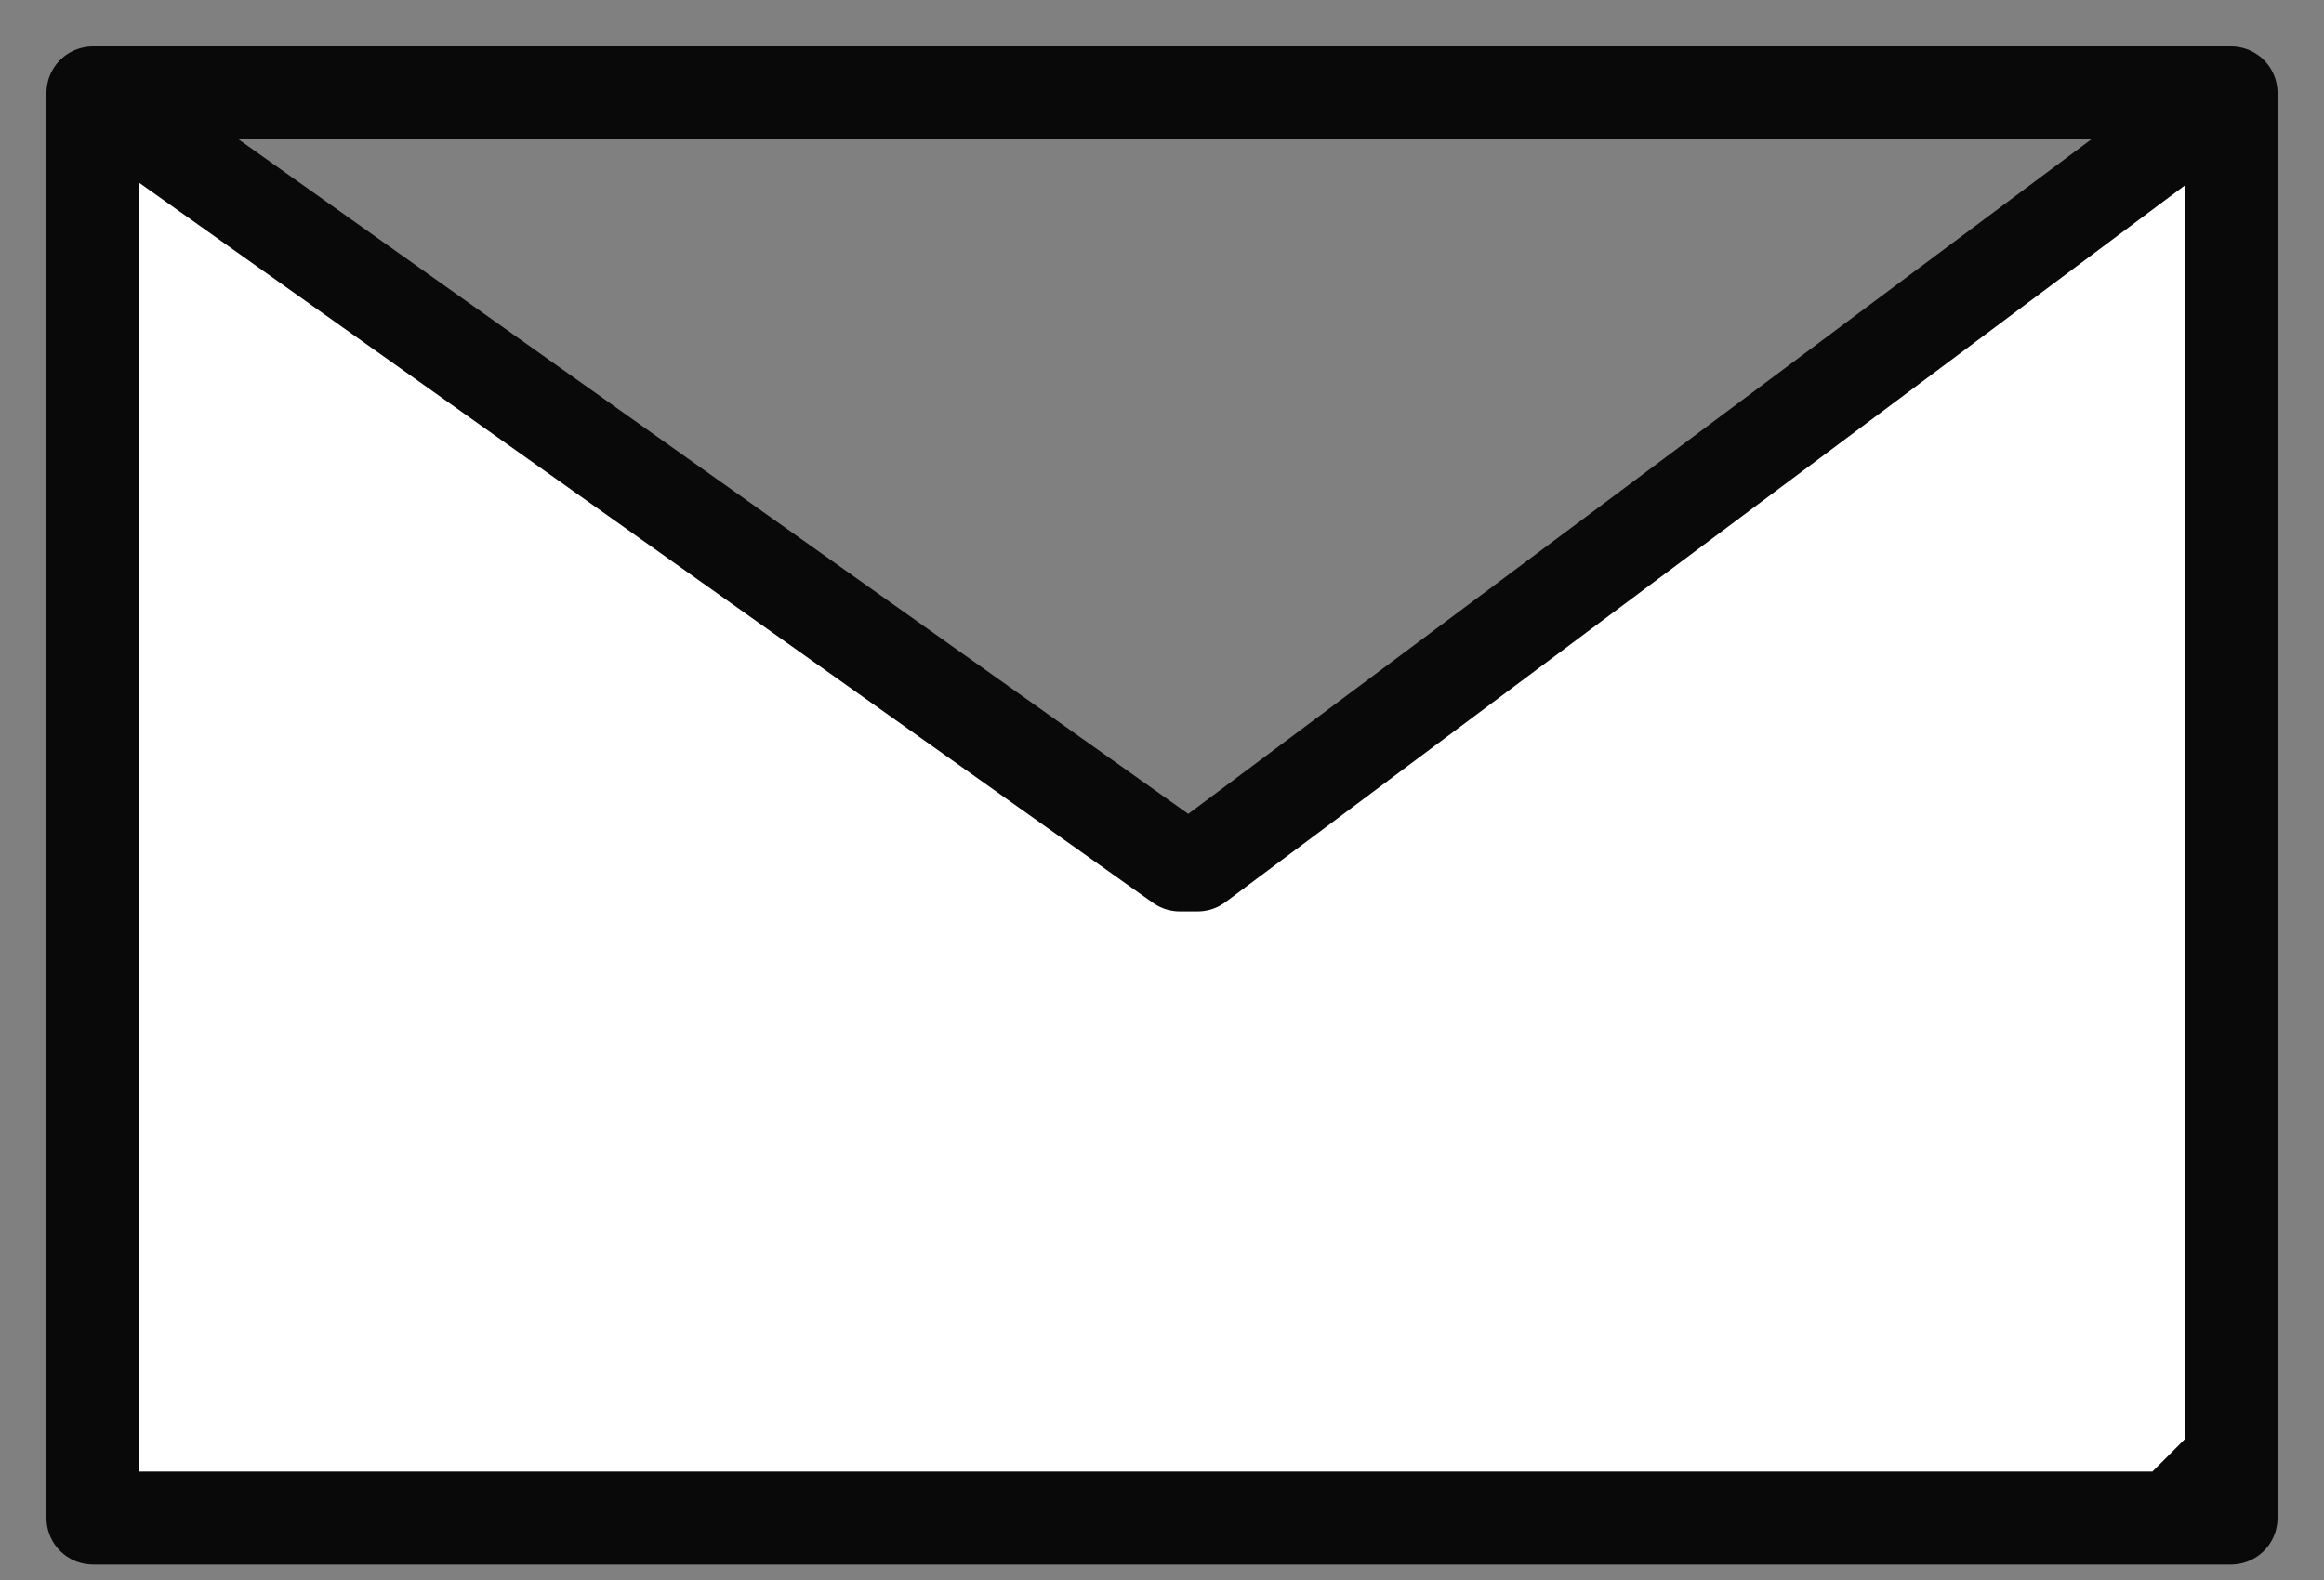 <svg width="25" height="17" fill="none" xmlns="http://www.w3.org/2000/svg"><rect width="100%" height="100%" fill="#808080" stroke="none"/><path d="M23.361 16.333H24V1H1v15.333h23v-.639l-.639.64zM24 1L12.883 9.306h-.191L1 1" fill="#fff"/><path d="M24 1L12.883 9.306h-.191L1 1m22.361 15.333H24V1H1v15.333h23v-.639l-.639.64z" stroke="#090909" stroke-miterlimit="10" stroke-linecap="round" stroke-linejoin="round"/></svg>